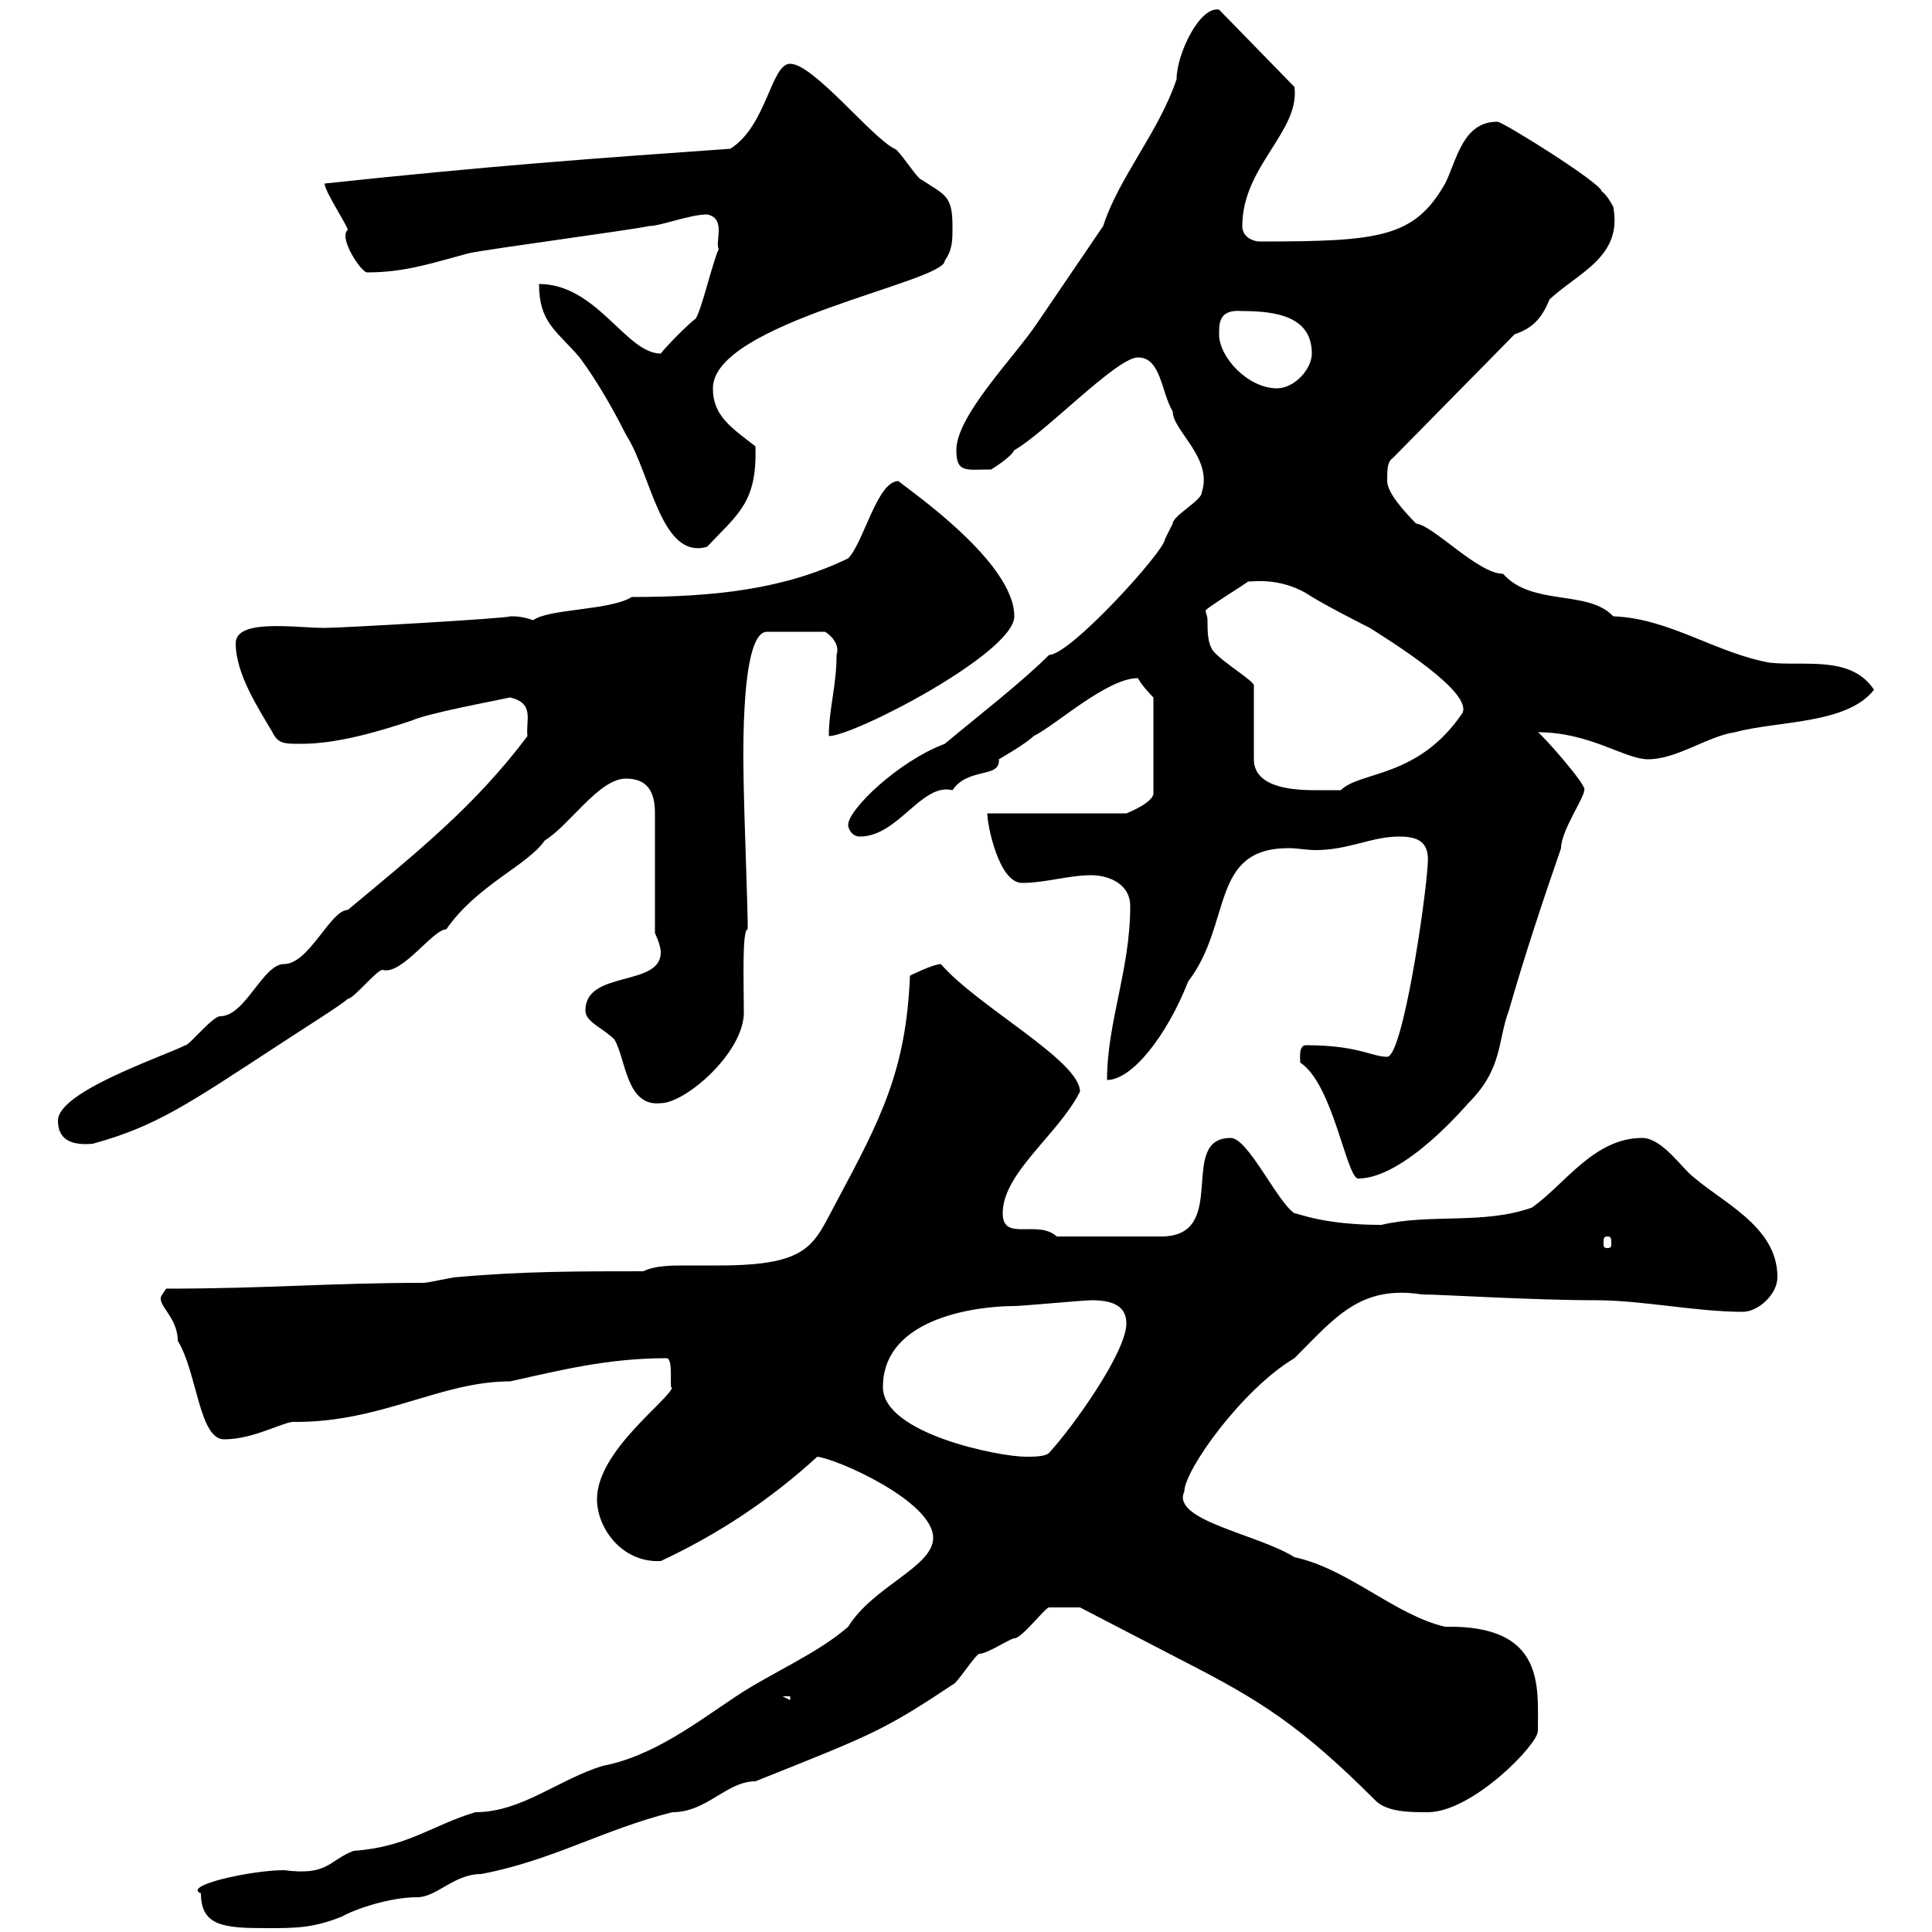<svg xmlns="http://www.w3.org/2000/svg" xmlns:xlink="http://www.w3.org/1999/xlink" width="300" height="300"><path d="M31.20 294C31.20 299.10 34.80 299.40 41.40 299.40C45.90 299.40 48.60 299.40 53.10 297.60C55.20 296.40 60.60 294.60 64.80 294.60C67.80 294.60 70.50 291 74.70 291C85.80 288.90 93.60 284.10 104.40 281.40C109.80 281.40 112.80 276.60 117.30 276.60C135.30 269.40 137.10 268.80 147.90 261.60C148.50 261.60 151.50 256.80 152.10 256.80C153.30 256.80 156.90 254.40 157.50 254.40C158.70 254.40 162.30 249.60 162.90 249.60C163.20 249.60 165.90 249.60 167.70 249.60L183.90 258C195.60 264 201.90 267.90 213.60 279.60C215.40 281.40 219 281.40 221.70 281.40C228.60 281.40 238.80 270.90 238.80 268.80C238.80 261.90 240 252.30 224.40 252.60C216.60 250.80 209.40 243.60 201 241.80C195.30 238.20 181.80 236.10 183.90 231.60C183.90 228.30 192.90 215.70 201 210.90C207.30 204.60 211.20 199.50 220.80 201C223.80 201 237.90 201.90 247.80 201.90C255 201.90 263.40 203.70 270.60 203.70C273 203.70 276 201 276 198.30C276 190.20 267 186.60 262.20 182.10C260.40 180.30 257.70 176.70 255 176.70C247.50 176.70 243 183.90 237.90 187.50C230.40 190.20 222 188.40 214.50 190.20C205.50 190.20 201.60 188.40 201 188.40C198.30 186.60 193.80 176.70 191.10 176.70C182.70 176.70 191.10 192 180.30 192C177 192 170.10 192 164.10 192C161.10 189.30 155.70 192.90 155.70 188.40C155.70 182.10 164.40 176.10 167.70 169.50C167.70 164.70 151.80 156.30 146.10 149.70C144.90 149.70 141.30 151.50 141.30 151.50C140.70 166.20 136.80 173.70 129.90 186.60C126.30 193.20 126 196.50 111.60 196.50C109.80 196.50 108.30 196.50 106.50 196.50C104.40 196.50 101.70 196.50 99.90 197.40C90 197.40 81 197.40 71.10 198.30C70.20 198.30 66.60 199.20 65.70 199.20C51.30 199.20 41.40 200.10 25.80 200.10C25.80 200.10 25.20 201 25.20 201C24 202.50 27.60 204.30 27.60 208.20C30.60 213 30.90 223.50 34.80 223.50C39.60 223.50 44.40 220.50 45.90 220.80C59.40 220.80 68.40 214.50 79.20 214.50C87.30 212.70 94.50 210.90 103.50 210.90C104.70 210.90 103.80 216.30 104.40 215.40C103.80 217.50 92.70 225.30 92.70 232.80C92.70 237.30 96.60 242.70 102.60 242.40C111.60 238.20 119.70 232.80 126.90 226.20C129.90 226.50 144.90 233.10 144.90 238.80C144.90 243.30 135.60 246.30 131.70 252.60C126.90 256.80 119.70 259.80 114.30 263.40C108 267.60 101.40 272.70 93.60 274.20C86.70 276.30 81 281.40 73.80 281.40C66.90 283.50 63.30 286.80 54.90 287.40C51 288.90 51 291.30 44.10 290.40C39 290.40 28.20 292.80 31.20 294ZM121.50 263.40L122.70 263.40L122.70 264ZM137.10 215.40C137.10 204.30 152.40 202.80 157.50 202.80C158.70 202.80 168.30 201.90 169.50 201.90C172.80 201.90 174.90 202.80 174.90 205.50C174.90 210 166.50 221.70 162.90 225.60C162.30 226.20 160.50 226.20 159.30 226.20C155.10 226.20 137.10 222.60 137.10 215.40ZM249.60 192C250.20 192 250.20 192.30 250.20 193.20C250.20 193.50 250.20 193.80 249.60 193.80C249 193.80 249 193.50 249 193.20C249 192.30 249 192 249.60 192ZM201.90 165C207 168.30 209.10 183 210.90 183C218.10 183 227.70 171.60 228 171.30C233.40 165.90 232.50 161.70 234.30 156.90C236.70 148.50 239.70 139.50 242.40 131.70C242.40 129 246 123.90 246 122.70C246.60 122.10 239.40 114 238.80 113.70C246.90 113.70 252.30 117.90 255.90 117.90C260.40 117.90 265.20 114.30 269.40 113.70C276 111.90 286.80 112.50 291 107.10C287.40 101.70 280.20 103.50 274.80 102.90C266.40 101.40 259.20 96 250.50 95.70C246.60 91.50 237.90 94.20 233.40 89.10C229.50 89.10 222.60 81.60 219.90 81.30C218.10 79.50 215.40 76.50 215.40 74.70C215.40 72.90 215.40 71.70 216.30 71.10L235.20 51.90C237.90 51 239.40 49.50 240.60 46.50C245.10 42.30 252 39.90 250.50 32.10C250.50 32.10 249.60 30.30 248.70 29.70C248.70 28.50 233.40 18.90 232.50 18.90C227.10 18.90 226.20 24.90 224.40 28.50C219.60 36.90 214.20 37.50 195.60 37.50C194.70 37.50 192.90 36.90 192.90 35.10C192.90 25.80 201.90 20.40 201 13.50L189.30 1.50C186.30 0.90 182.70 8.40 182.70 12.30C180 20.40 173.70 27.60 171.30 35.10C170.10 36.90 162.30 48.30 161.10 50.10C157.50 55.50 148.50 64.50 148.50 69.90C148.50 73.50 150 72.90 153.90 72.90C153.90 72.90 156.90 71.10 157.50 69.90C162.30 67.20 173.40 55.50 176.70 55.50C180.30 55.50 180.30 60.90 182.10 63.90C182.10 66.90 188.40 71.10 186.60 76.50C186.60 77.70 182.10 80.10 182.10 81.30C182.10 81.30 180.90 83.70 180.90 83.70C180.90 85.50 166.20 101.70 162.90 101.70C158.70 105.90 152.10 111 146.70 115.50C139.50 118.20 131.70 125.70 131.70 128.10C131.70 128.70 132.30 129.90 133.50 129.90C139.50 129.90 143.10 121.50 147.90 122.70C150.30 119.10 155.40 120.90 155.10 117.90C155.10 117.90 159.30 115.50 160.50 114.30C164.10 112.50 171.90 105.30 176.70 105.30C177.30 106.50 179.10 108.30 179.10 108.30L179.10 123.30C178.80 124.80 174.90 126.30 174.90 126.30L153.30 126.30C153.30 128.10 155.10 137.10 158.70 137.10C162.30 137.10 165.90 135.90 169.50 135.90C171.90 135.90 175.50 137.10 175.50 140.70C175.50 150.60 171.90 158.70 171.90 167.70C175.80 167.70 181.20 160.80 184.50 152.40C191.40 143.40 187.80 131.70 200.10 131.70C201.60 131.70 202.80 132 204.30 132C209.40 132 213 129.90 217.20 129.90C219.90 129.90 222 130.50 221.70 134.10C221.40 139.80 217.80 164.10 215.40 164.10C213 164.10 210.90 162.30 202.80 162.30C201.60 162.30 201.90 164.40 201.90 165ZM9 174C9 177 11.10 177.90 14.40 177.60C24.30 174.90 29.40 171.30 43.20 162.30C45.90 160.50 53.10 156 54 155.10C54.90 155.10 58.50 150.60 59.40 150.60C62.40 151.50 67.20 144.30 69.30 144.30C74.10 137.40 81.90 134.40 84.60 130.50C88.50 128.10 93 120.90 97.20 120.90C100.80 120.90 101.70 123.30 101.70 126.30L101.70 144.90C101.70 144.90 102.60 146.70 102.60 147.90C102.60 153.30 90.90 150.60 90.90 156.90C90.90 158.70 93.60 159.60 95.40 161.40C97.20 164.40 97.20 171.90 102.60 171.30C106.50 171.30 115.80 163.20 115.50 156.90C115.50 152.70 115.20 144.30 116.10 144.30C116.10 143.10 116.10 143.10 116.10 143.10C116.10 141.30 115.50 124.50 115.50 122.70C115.50 121.20 114.60 98.10 119.10 98.10L128.10 98.10C128.70 98.40 130.50 99.90 129.90 101.70C129.90 106.50 128.70 110.10 128.70 114.30C132.60 114.30 157.50 101.40 157.50 95.70C157.50 87.30 141.30 76.20 139.50 74.70C136.20 74.70 134.10 84.30 131.70 86.70C121.80 91.50 111 92.70 98.10 92.70C94.80 94.80 85.20 94.50 82.80 96.30C81 95.70 80.10 95.70 79.20 95.70C79.20 96 53.10 97.50 50.40 97.50C45.90 97.50 36.60 96 36.60 99.90C36.60 104.70 40.20 110.10 42.30 113.70C43.20 115.50 44.10 115.50 46.80 115.50C52.20 115.50 58.50 113.70 63.90 111.90C66.60 110.70 76.50 108.90 79.20 108.30C83.10 109.20 81.60 111.90 81.90 114.30C73.80 125.10 64.80 132.30 54 141.30C51.30 141.30 48 149.70 44.10 149.70C40.80 149.70 38.10 157.80 34.20 157.80C33 157.80 29.40 162.30 28.80 162.30C25.20 164.10 9 169.50 9 174ZM187.50 96.30C187.50 95.70 187.20 95.10 187.20 94.80C187.20 94.50 193.50 90.60 193.80 90.30C194.70 90.30 198.60 89.70 202.80 92.10C205.50 93.90 212.70 97.50 212.70 97.50C216 99.60 228.60 107.40 227.10 110.70C220.20 120.90 211.20 119.70 208.20 122.70C208.20 122.70 205.50 122.70 204.60 122.70C201.90 122.70 194.70 122.70 194.70 117.90L194.70 106.50C195 105.90 189.90 102.90 188.40 101.10C187.50 99.90 187.50 98.10 187.50 96.30ZM83.70 44.10C83.70 50.10 86.40 51.30 90 55.50C92.70 59.10 95.40 63.90 97.20 67.50C101.10 73.50 102.60 87 109.80 84.90C114.60 79.80 117.60 78 117.30 69.30C113.40 66.30 110.70 64.50 110.70 60.30C110.70 50.10 146.70 43.80 146.70 40.50C147.90 38.70 147.90 37.50 147.90 35.10C147.90 30.30 146.70 30.30 143.10 27.90C142.50 27.90 139.50 23.10 138.90 23.10C135.30 21.30 126.30 9.90 122.70 9.90C119.70 9.90 119.10 19.50 113.40 23.10C92.10 24.60 75.60 25.80 50.40 28.50C50.40 29.70 54 35.10 54 35.70C52.50 36.90 56.10 42.30 57 42.30C63 42.30 67.20 40.80 72.90 39.30C75.60 38.70 98.10 35.70 100.80 35.10C102.60 35.10 107.10 33.30 109.80 33.30C112.80 33.90 111 37.50 111.60 38.70C110.70 40.50 108.90 48.30 108 49.50C107.10 50.10 103.50 53.70 102.60 54.90C97.20 54.90 92.70 44.10 83.70 44.10ZM189.30 51.90C189.30 50.10 189.30 48 192.90 48.30C198.30 48.30 203.70 49.20 203.70 54.90C203.70 57.30 201 60.30 198.30 60.30C193.80 60.30 189.30 55.50 189.30 51.90Z"/></svg>